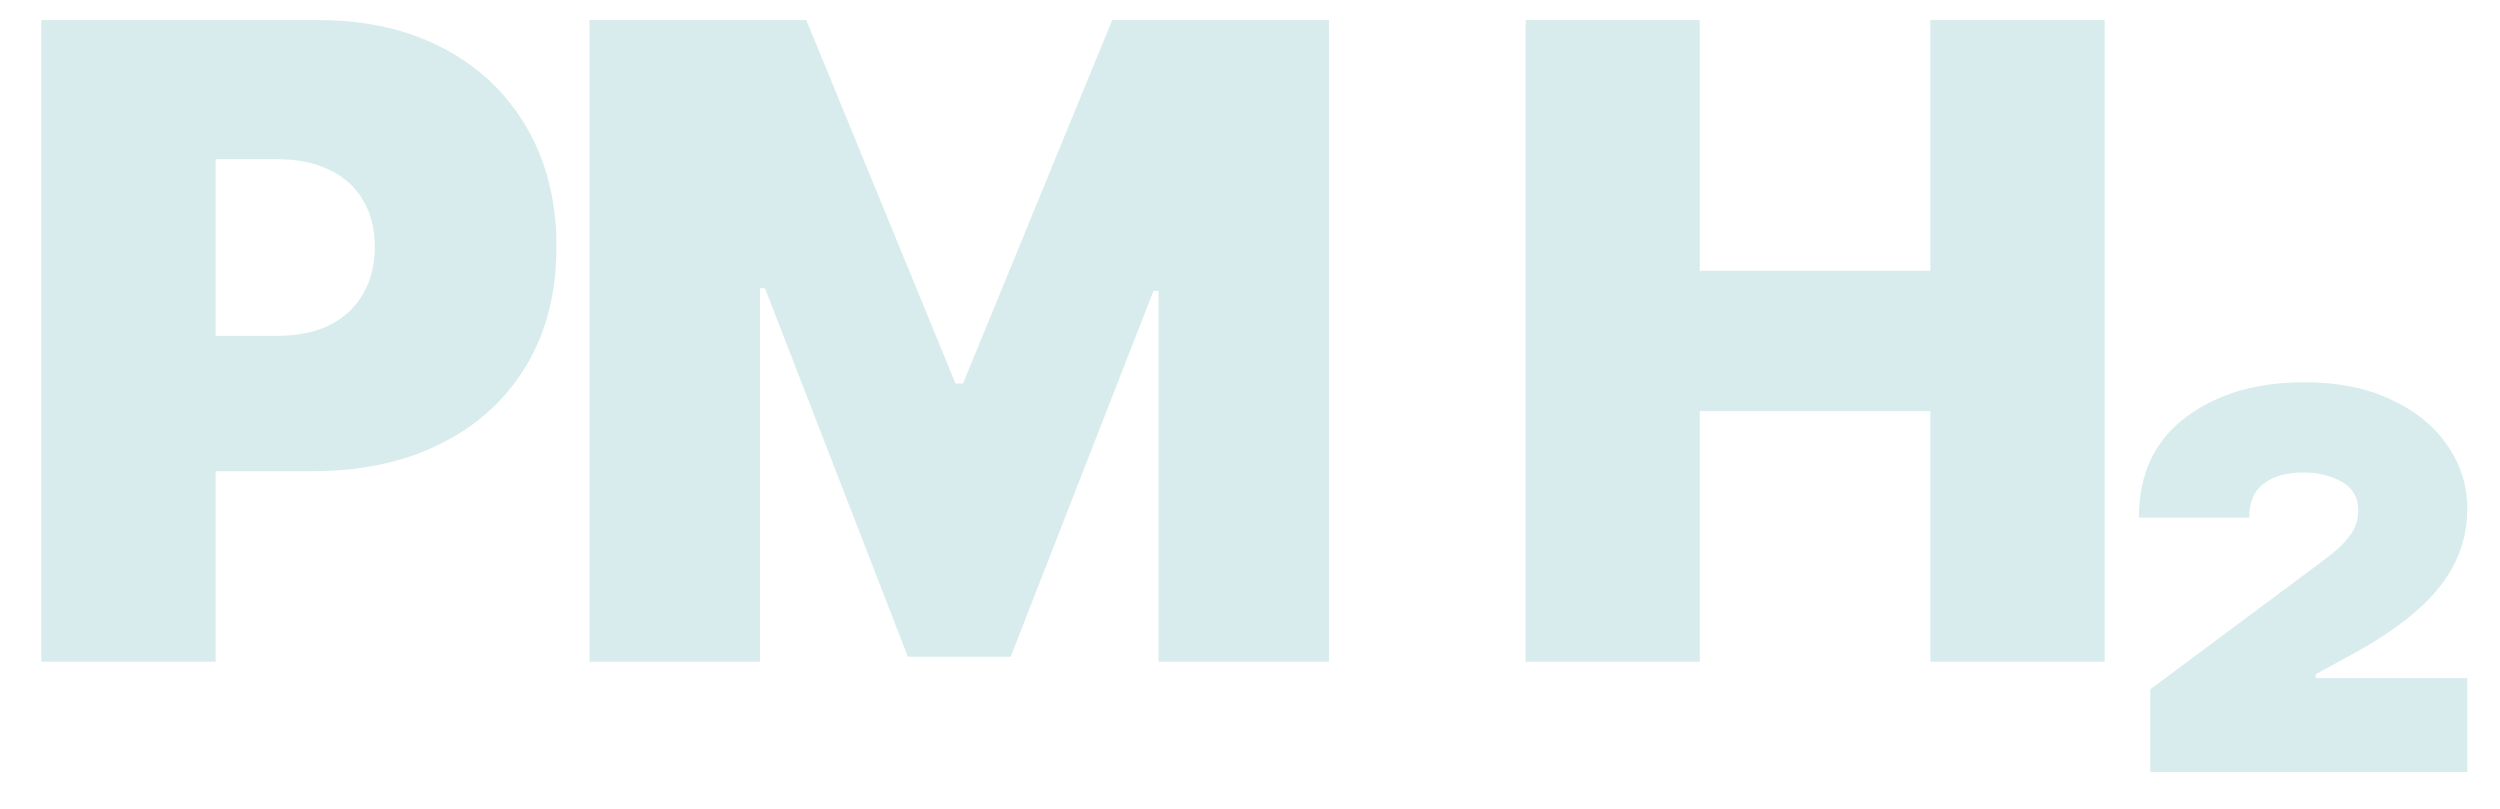 <?xml version="1.0" encoding="UTF-8"?> <svg xmlns="http://www.w3.org/2000/svg" width="34" height="11" viewBox="0 0 34 11" fill="none"> <path d="M0.562 9V0.273H4.33C4.977 0.273 5.544 0.401 6.03 0.656C6.516 0.912 6.893 1.271 7.163 1.734C7.433 2.197 7.568 2.739 7.568 3.358C7.568 3.983 7.429 4.524 7.151 4.982C6.875 5.439 6.487 5.791 5.987 6.038C5.49 6.286 4.909 6.409 4.244 6.409H1.994V4.568H3.767C4.045 4.568 4.283 4.52 4.479 4.423C4.678 4.324 4.83 4.183 4.935 4.001C5.043 3.82 5.097 3.605 5.097 3.358C5.097 3.108 5.043 2.895 4.935 2.719C4.83 2.54 4.678 2.403 4.479 2.31C4.283 2.213 4.045 2.165 3.767 2.165H2.932V9H0.562ZM8.018 0.273H10.966L12.995 5.216H13.097L15.126 0.273H18.074V9H15.756V3.955H15.688L13.745 8.932H12.347L10.404 3.92H10.336V9H8.018V0.273ZM20.748 9V0.273H23.117V3.682H26.253V0.273H28.623V9H26.253V5.591H23.117V9H20.748ZM29.243 10.5V9.375L31.373 7.79C31.504 7.693 31.622 7.604 31.727 7.521C31.832 7.436 31.916 7.348 31.978 7.257C32.041 7.163 32.072 7.057 32.072 6.938C32.072 6.767 31.998 6.639 31.851 6.554C31.703 6.469 31.527 6.426 31.322 6.426C31.101 6.426 30.923 6.476 30.79 6.575C30.656 6.672 30.589 6.827 30.589 7.04H29.089C29.089 6.452 29.299 5.999 29.72 5.68C30.143 5.359 30.683 5.199 31.339 5.199C31.794 5.199 32.186 5.277 32.515 5.433C32.848 5.587 33.103 5.794 33.282 6.055C33.464 6.314 33.555 6.602 33.555 6.92C33.555 7.182 33.5 7.425 33.389 7.649C33.281 7.874 33.113 8.087 32.886 8.288C32.662 8.49 32.373 8.688 32.021 8.881L31.493 9.17V9.222H33.555V10.5H29.243Z" fill="#D8ECED"></path> </svg> 
